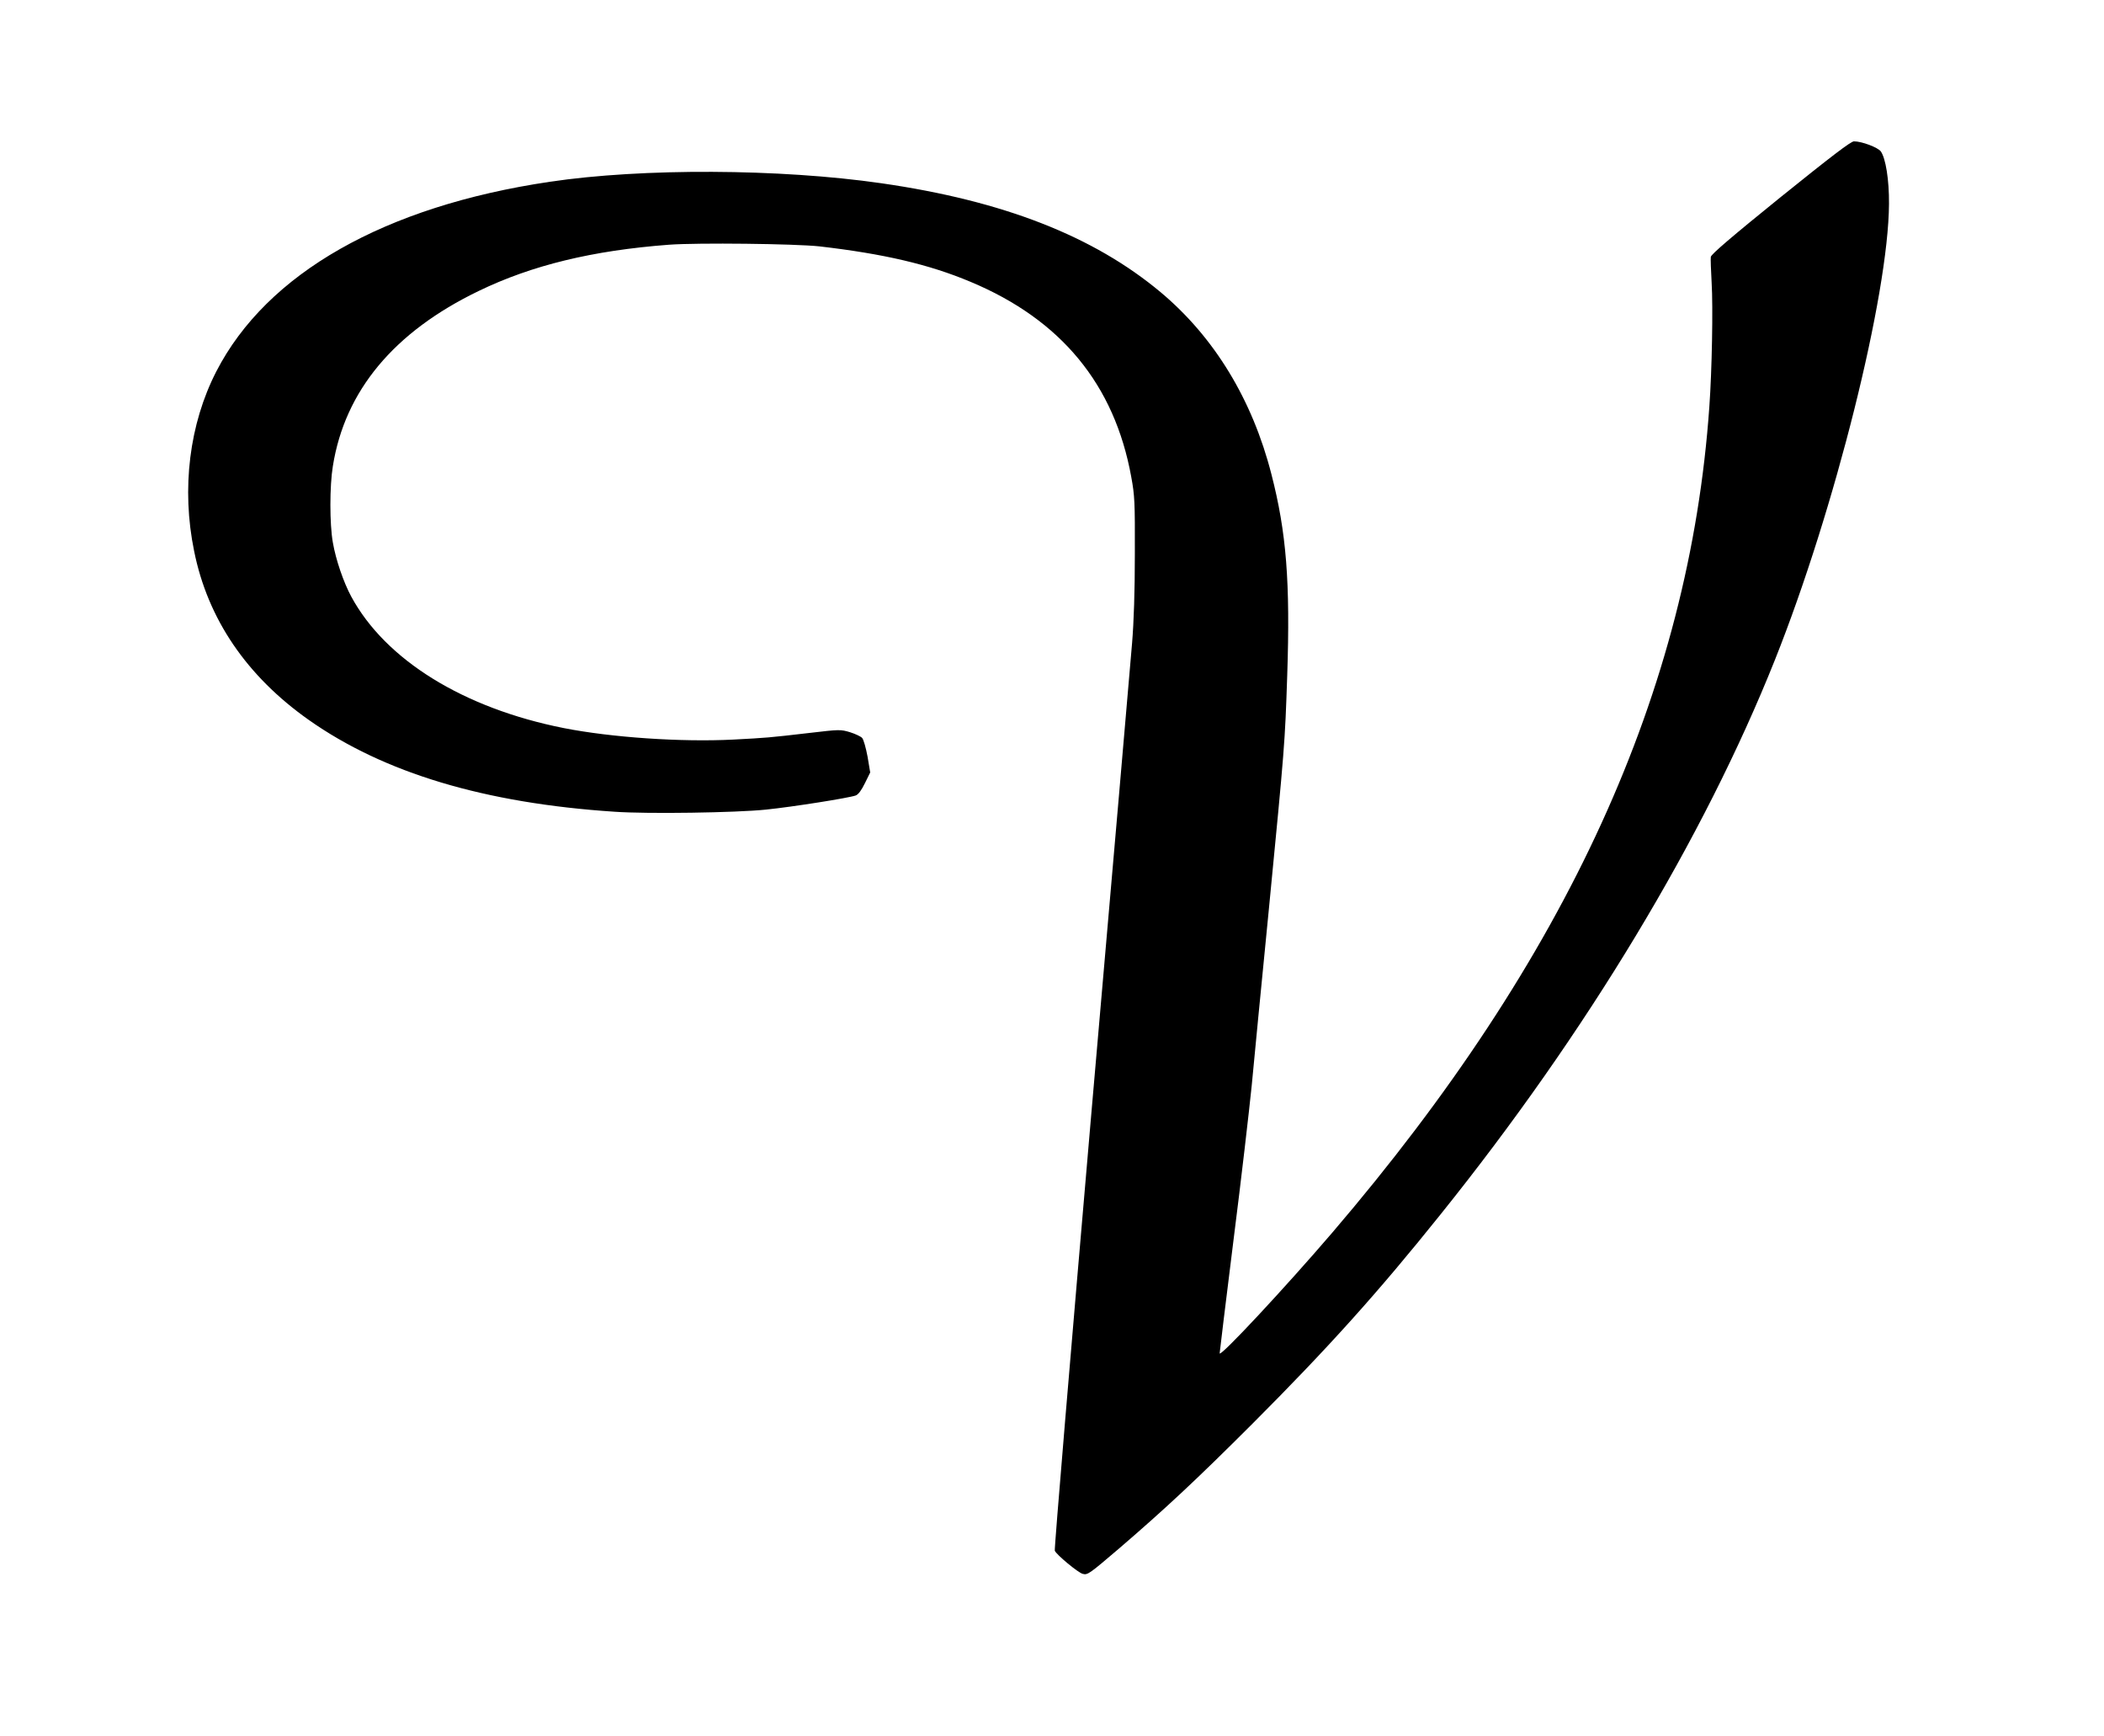 <?xml version="1.0" standalone="no"?>
<!DOCTYPE svg PUBLIC "-//W3C//DTD SVG 20010904//EN"
 "http://www.w3.org/TR/2001/REC-SVG-20010904/DTD/svg10.dtd">
<svg version="1.0" xmlns="http://www.w3.org/2000/svg"
 width="1280pt" height="1056pt" viewBox="0 0 1280 1056"
 preserveAspectRatio="xMidYMid meet">
<g transform="translate(0,1056) scale(0.1,-0.1)"
fill="#000000" stroke="none">
<path d="M10832 9360 c-294 -238 -422 -347 -424 -363 -2 -12 1 -83 5 -157 9
-148 2 -534 -14 -755 -121 -1727 -863 -3353 -2294 -5025 -287 -335 -685 -762
-685 -734 0 8 38 317 84 687 47 369 96 794 111 942 14 149 61 635 105 1080 96
988 97 999 111 1415 19 569 -5 871 -96 1224 -116 454 -347 834 -674 1108 -408
341 -956 556 -1699 663 -616 89 -1455 93 -2017 9 -1005 -149 -1722 -557 -2029
-1154 -164 -319 -213 -713 -135 -1093 83 -413 319 -760 697 -1027 458 -323
1071 -507 1862 -559 200 -14 737 -6 920 13 165 17 505 71 546 86 16 6 35 32
56 75 l32 65 -16 96 c-10 53 -24 104 -33 114 -8 9 -42 25 -74 35 -57 17 -64
17 -242 -4 -258 -30 -263 -30 -469 -41 -318 -16 -740 13 -1030 70 -610 121
-1084 414 -1293 800 -47 87 -94 224 -112 329 -20 111 -20 344 0 465 73 458
371 816 886 1065 324 157 694 247 1159 282 175 13 767 6 915 -10 389 -45 666
-109 920 -216 550 -230 875 -624 977 -1186 21 -114 23 -152 22 -469 0 -229 -6
-412 -17 -545 -9 -110 -120 -1394 -247 -2852 -126 -1459 -227 -2660 -223
-2668 8 -23 143 -135 170 -141 30 -8 39 -1 223 156 279 240 470 418 811 759
458 459 759 793 1142 1271 889 1107 1603 2292 2035 3375 364 913 691 2220 694
2775 1 146 -20 277 -50 319 -18 24 -115 61 -163 61 -19 0 -134 -88 -447 -340z"/>
</g>
</svg>
